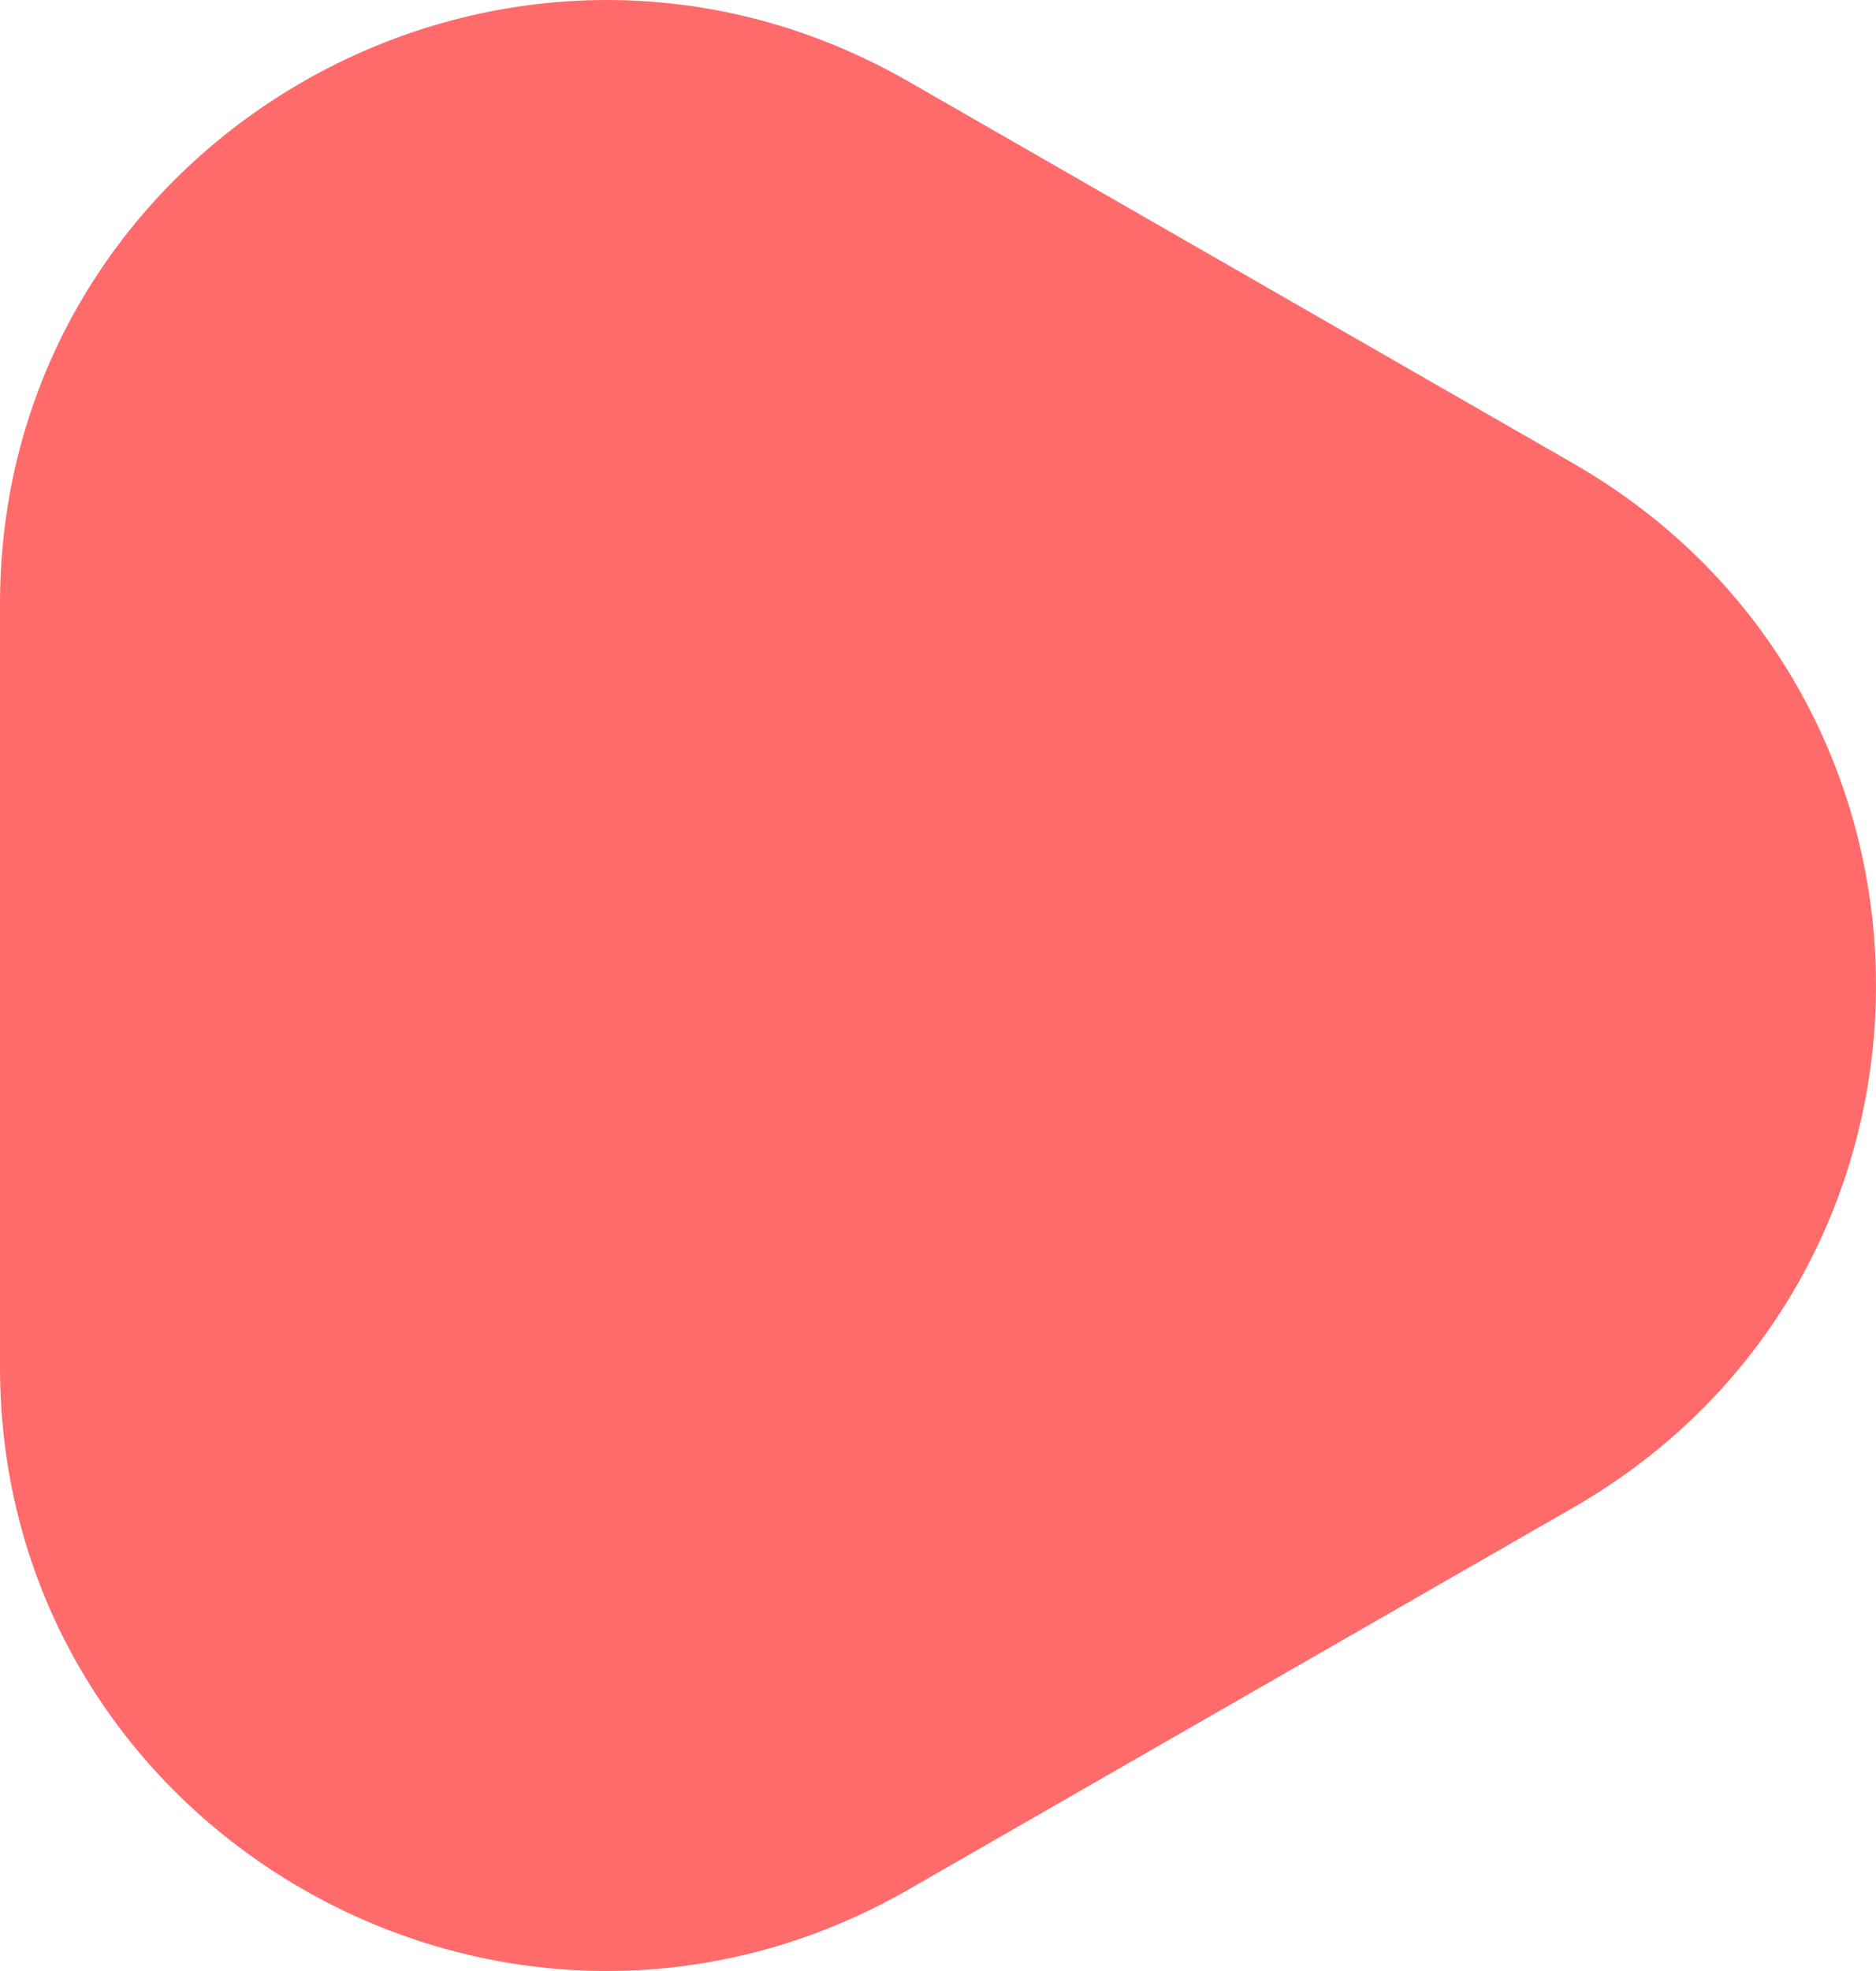 <?xml version="1.0" encoding="UTF-8"?> <svg xmlns="http://www.w3.org/2000/svg" width="40" height="42" viewBox="0 0 40 42" fill="none"><path d="M33.54 9.872C42.153 14.818 42.153 27.182 33.54 32.128L19.379 40.259C10.766 45.205 -4.34721e-07 39.023 0 29.132L7.14783e-07 12.868C1.1495e-06 2.977 10.766 -3.205 19.379 1.741L33.54 9.872Z" fill="#FF6B6B"></path></svg> 